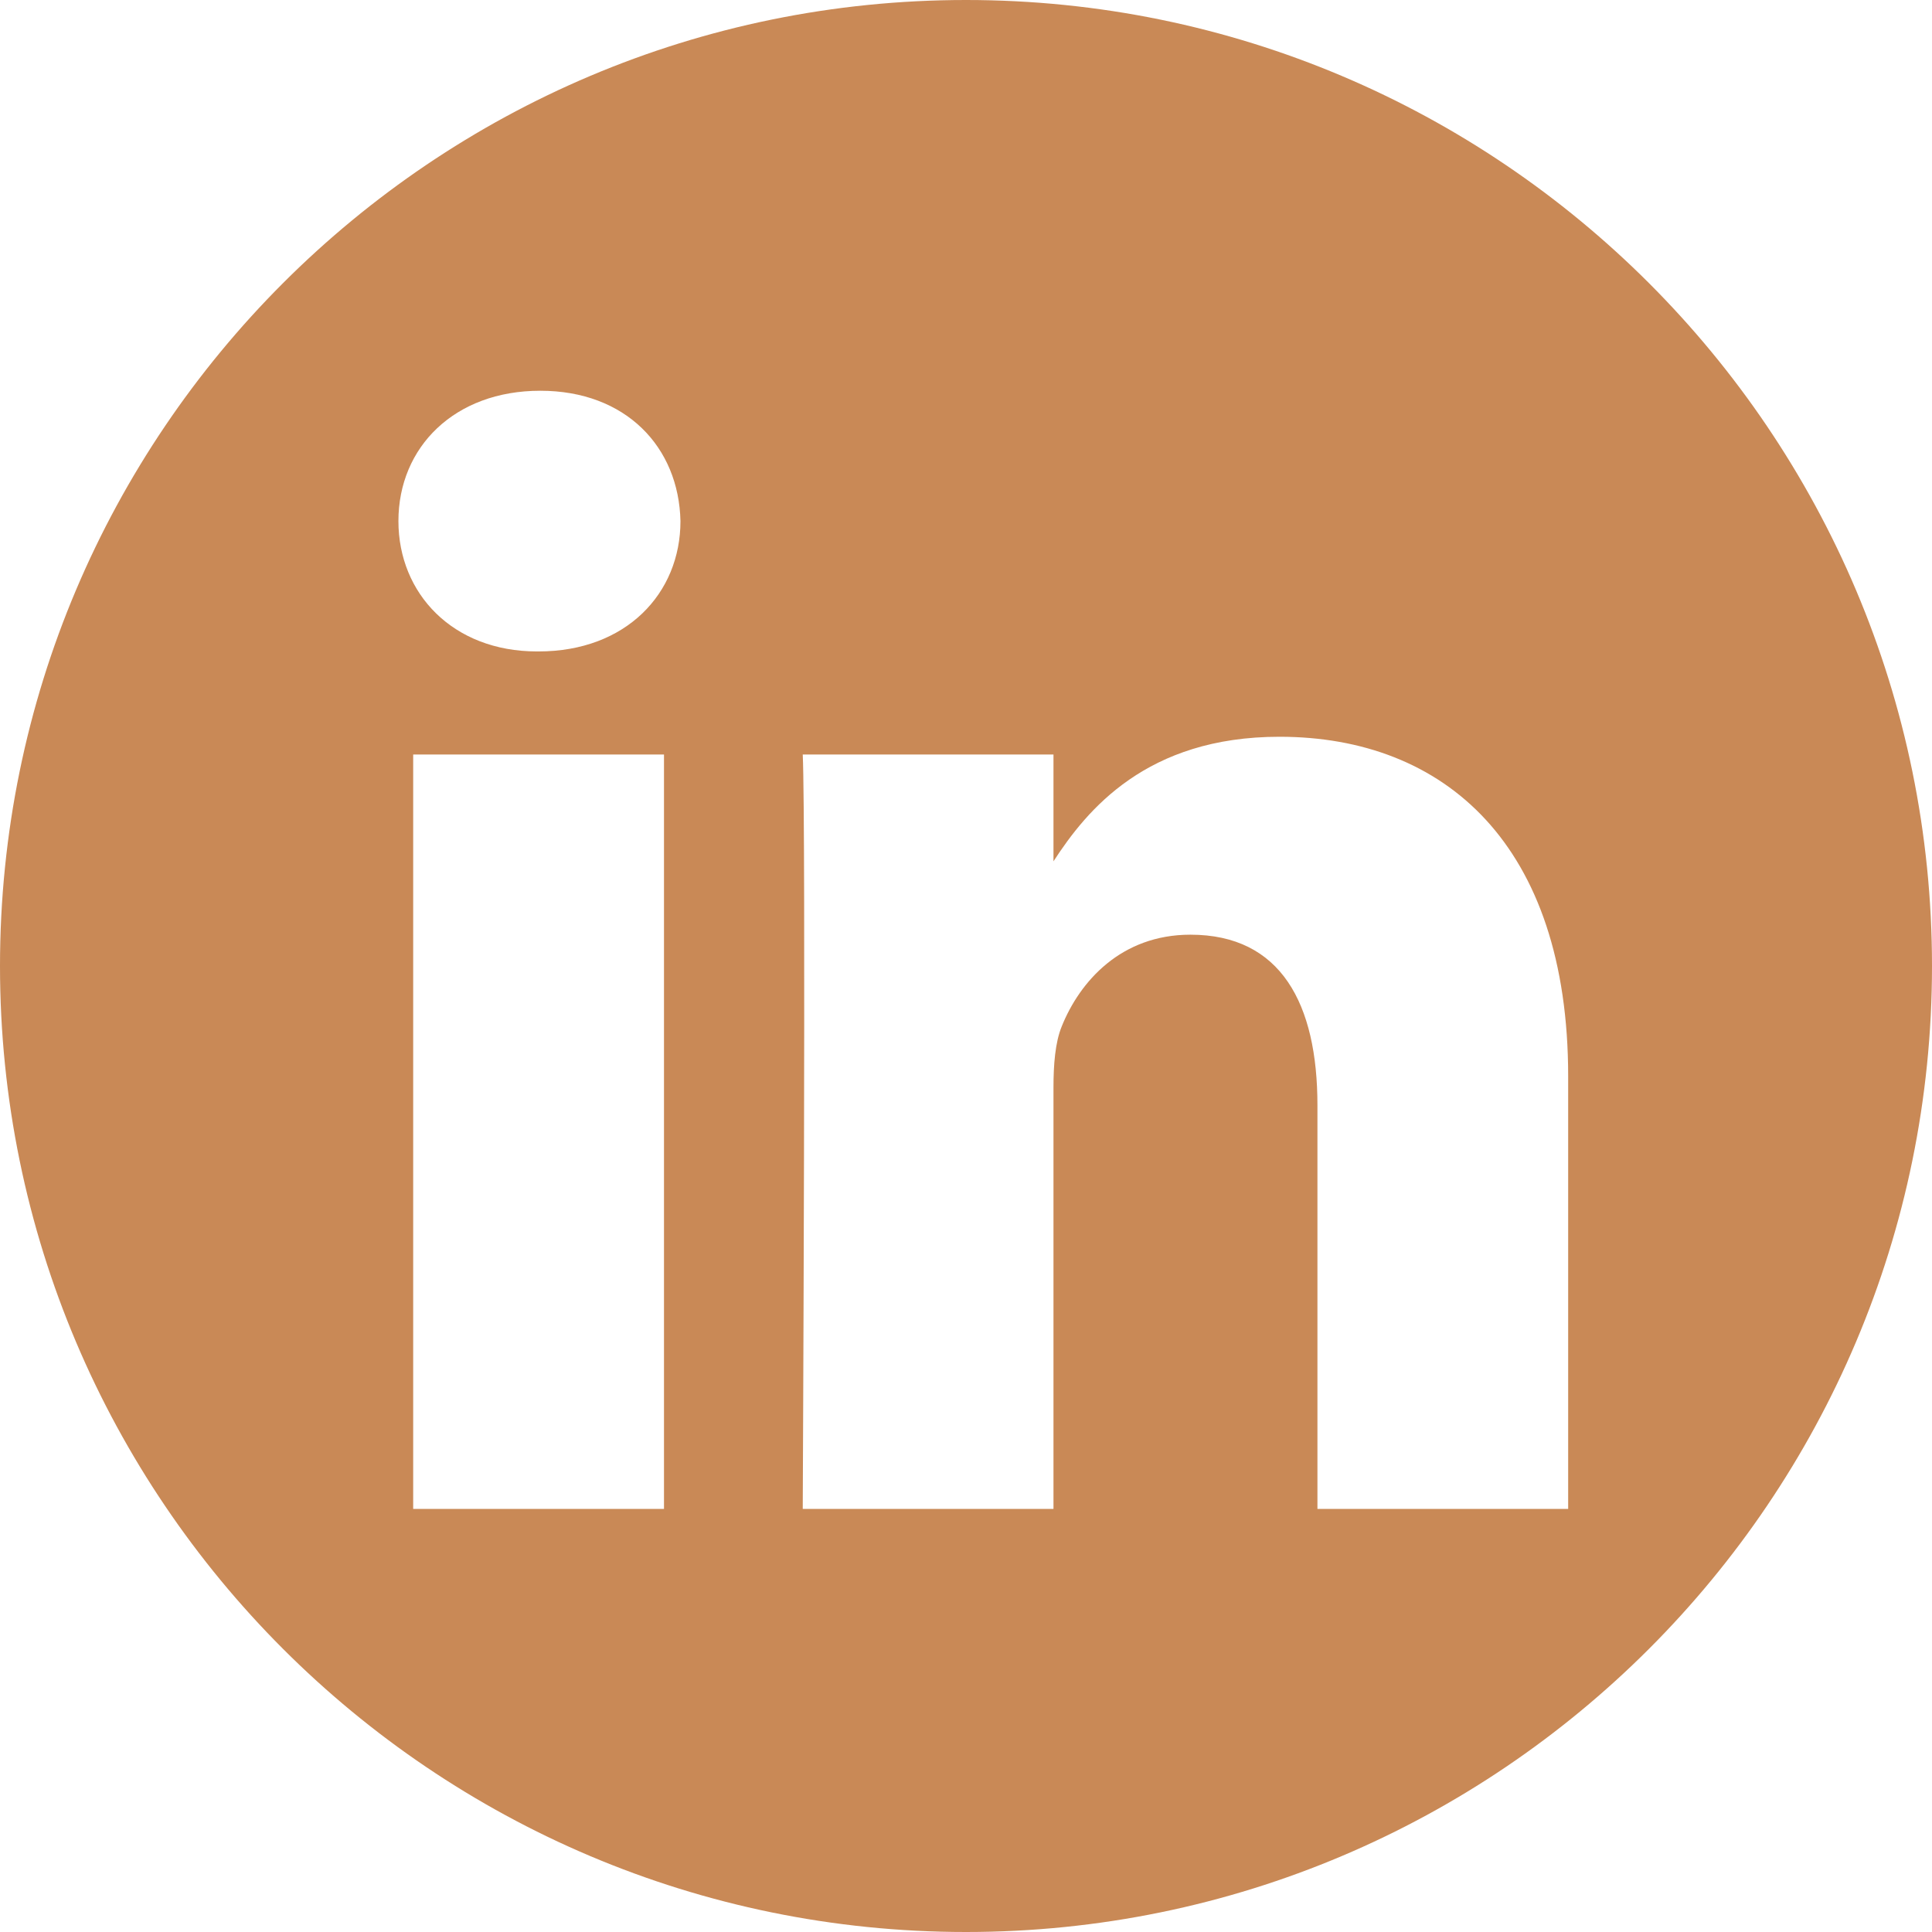 <?xml version="1.0" encoding="UTF-8"?>
<svg width="72px" height="72px" viewBox="0 0 72 72" version="1.1" xmlns="http://www.w3.org/2000/svg" xmlns:xlink="http://www.w3.org/1999/xlink">
    <title>5279114_linkedin_network_social network_linkedin logo_icon</title>
    <g id="Page-1" stroke="none" stroke-width="1" fill="none" fill-rule="evenodd">
        <g id="Home-Fullsize-Web-Design" transform="translate(-214, -963)" fill="#C98956">
            <g id="Group-2" transform="translate(0, 918)">
                <g id="5279114_linkedin_network_social-network_linkedin-logo_icon" transform="translate(214, 45)">
                    <path d="M36,0 C55.869,0 72,16.131 72,36 C72,55.869 55.869,72 36,72 C16.131,72 0,55.869 0,36 C0,16.131 16.131,0 36,0 Z M24.745,56.232 L24.745,28.118 L15.398,28.118 L15.398,56.232 L24.745,56.232 Z M58.441,56.232 L58.441,40.11 C58.441,31.474 53.831,27.457 47.682,27.457 C42.725,27.457 40.504,30.183 39.26,32.099 L39.26,28.118 L29.916,28.118 C30.04,30.756 29.916,56.232 29.916,56.232 L39.26,56.232 L39.26,40.531 C39.26,39.691 39.321,38.851 39.568,38.25 C40.243,36.572 41.781,34.833 44.363,34.833 C47.743,34.833 49.097,37.412 49.097,41.19 L49.097,56.232 L58.441,56.232 L58.441,56.232 Z M20.135,14.562 C16.937,14.562 14.848,16.664 14.848,19.42 C14.848,22.117 16.873,24.277 20.011,24.277 L20.071,24.277 C23.33,24.277 25.359,22.117 25.359,19.42 C25.298,16.664 23.33,14.562 20.135,14.562 Z" id="Shape"></path>
                </g>
            </g>
        </g>
    </g>
</svg>